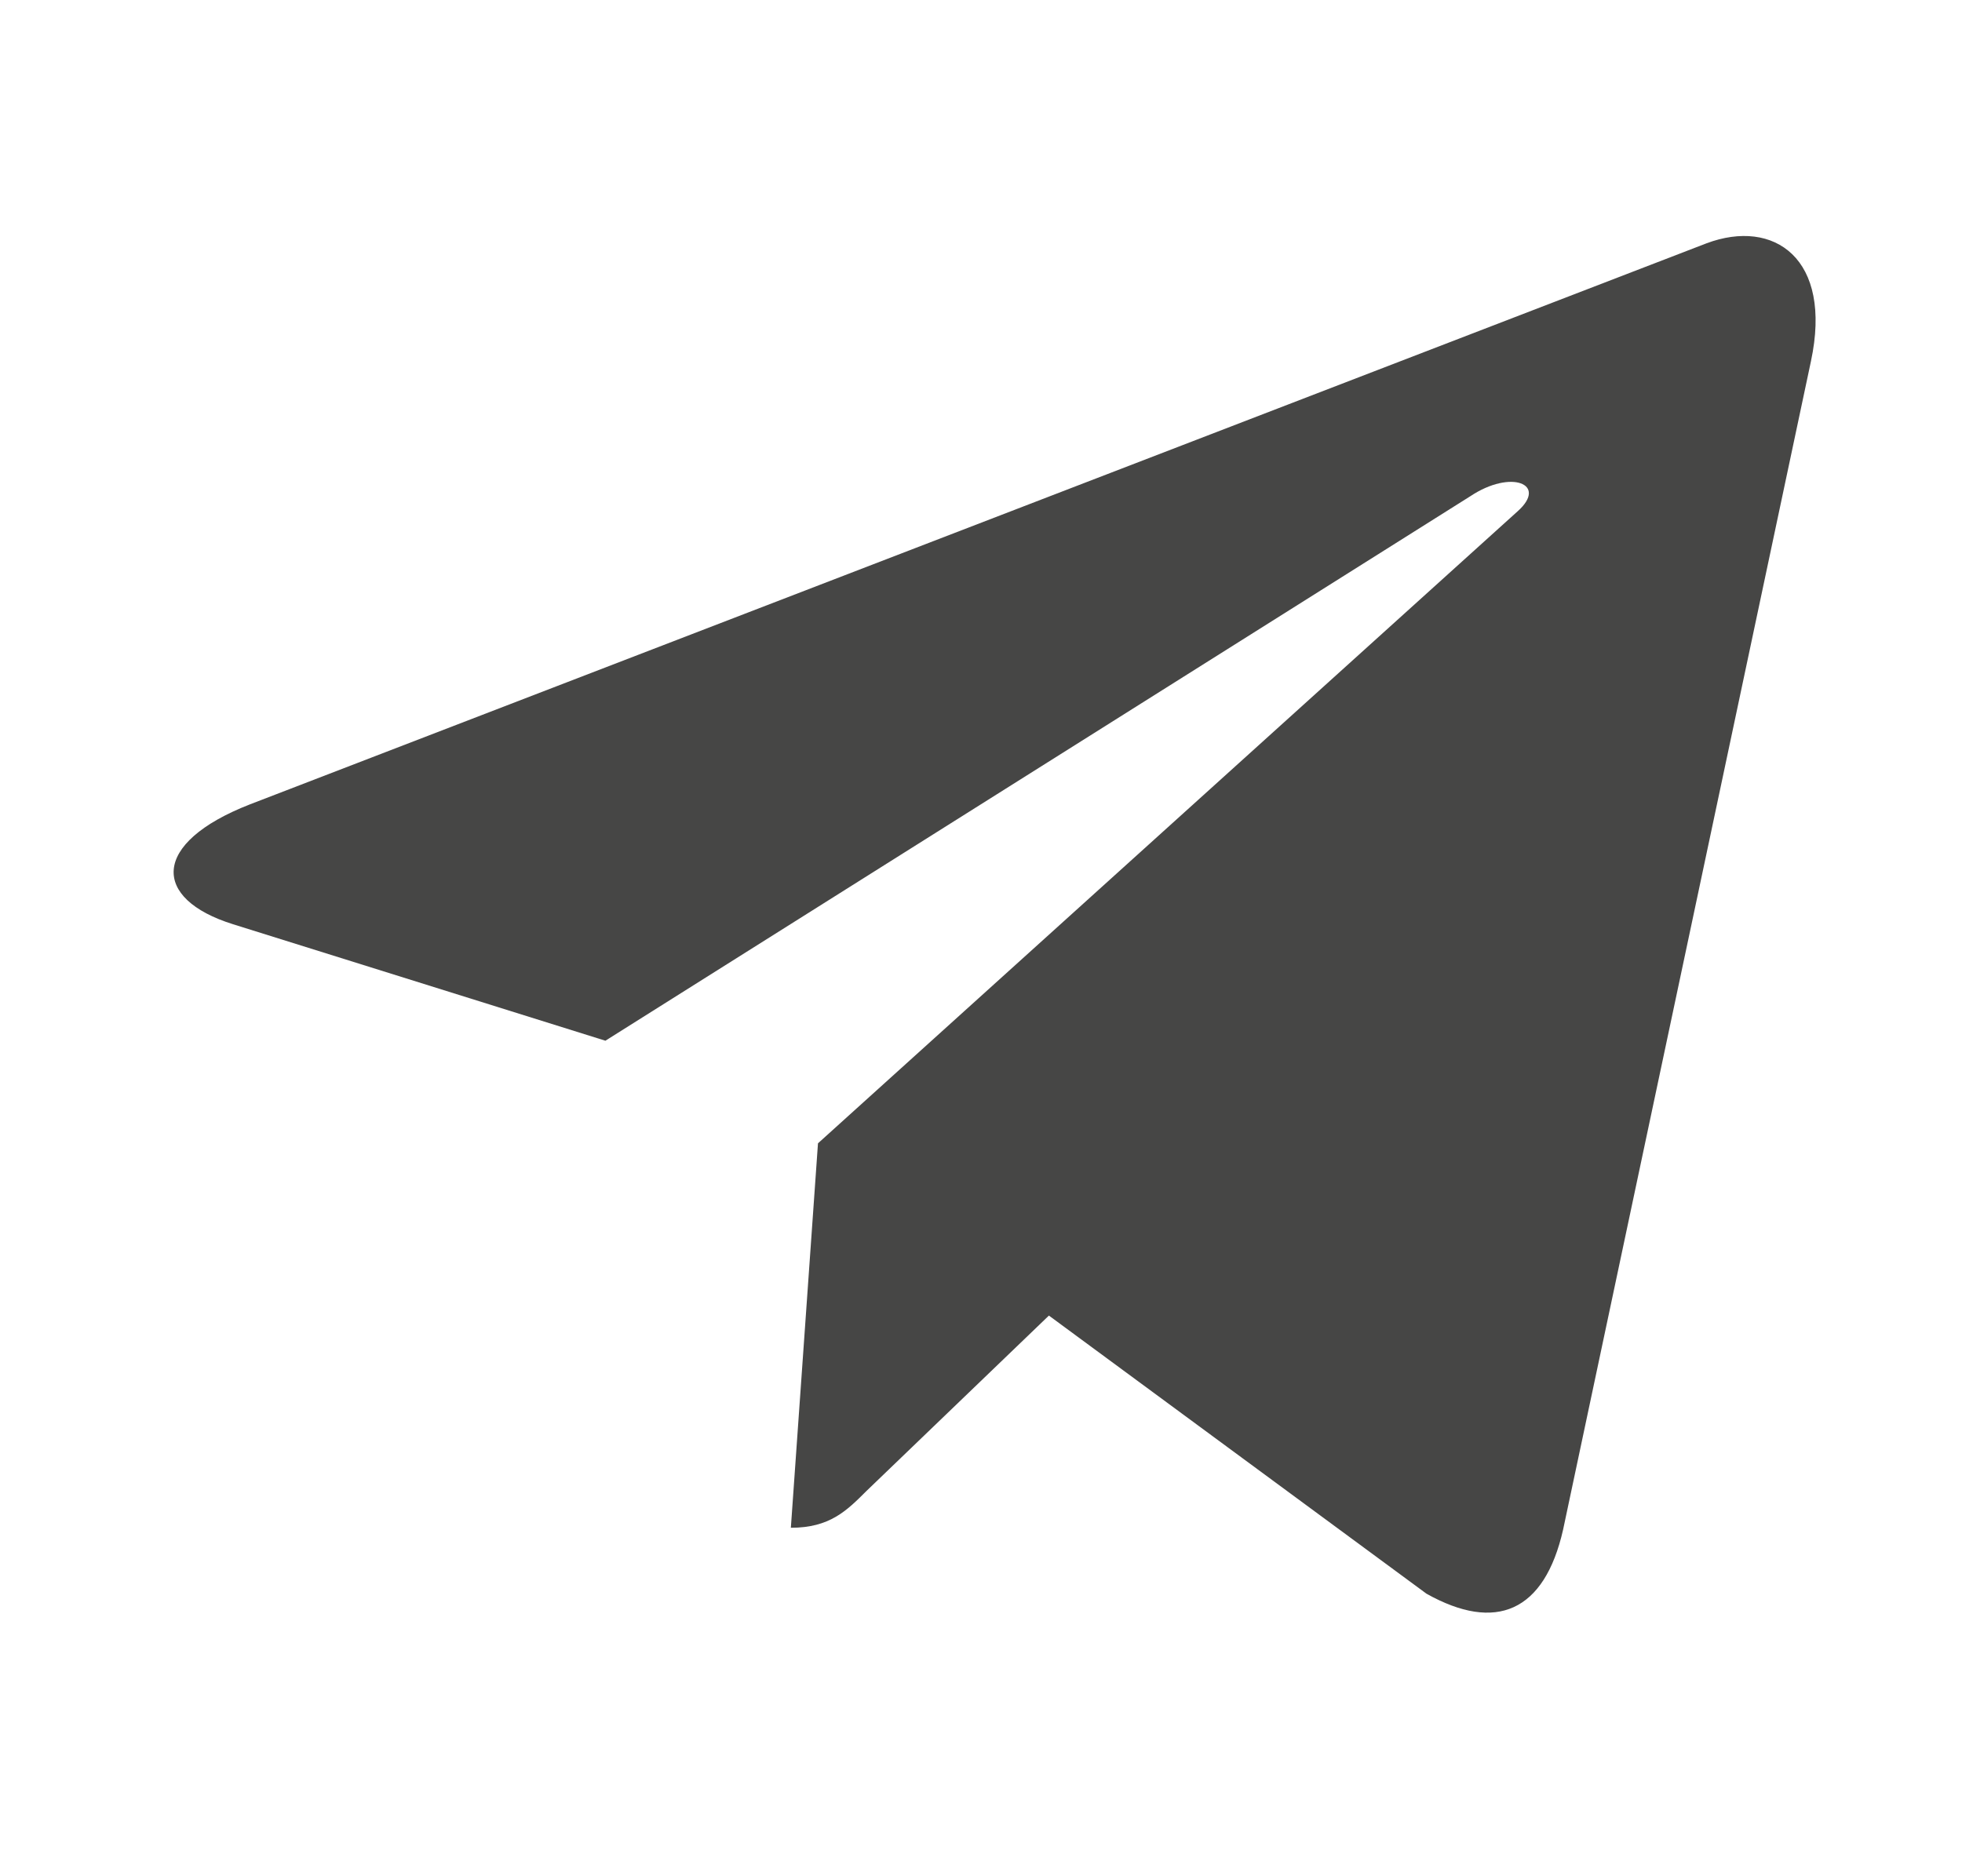 <svg width="23" height="22" viewBox="0 0 23 22" fill="none" xmlns="http://www.w3.org/2000/svg">
<path d="M21.229 4.237L18.324 17.935C18.105 18.902 17.534 19.142 16.722 18.687L12.296 15.426L10.16 17.48C9.924 17.716 9.726 17.914 9.271 17.914L9.589 13.406L17.792 5.994C18.148 5.676 17.714 5.5 17.237 5.818L7.097 12.203L2.731 10.837C1.781 10.54 1.764 9.887 2.929 9.432L20.005 2.853C20.795 2.557 21.487 3.029 21.229 4.237Z" fill="#464645"/>
</svg>
